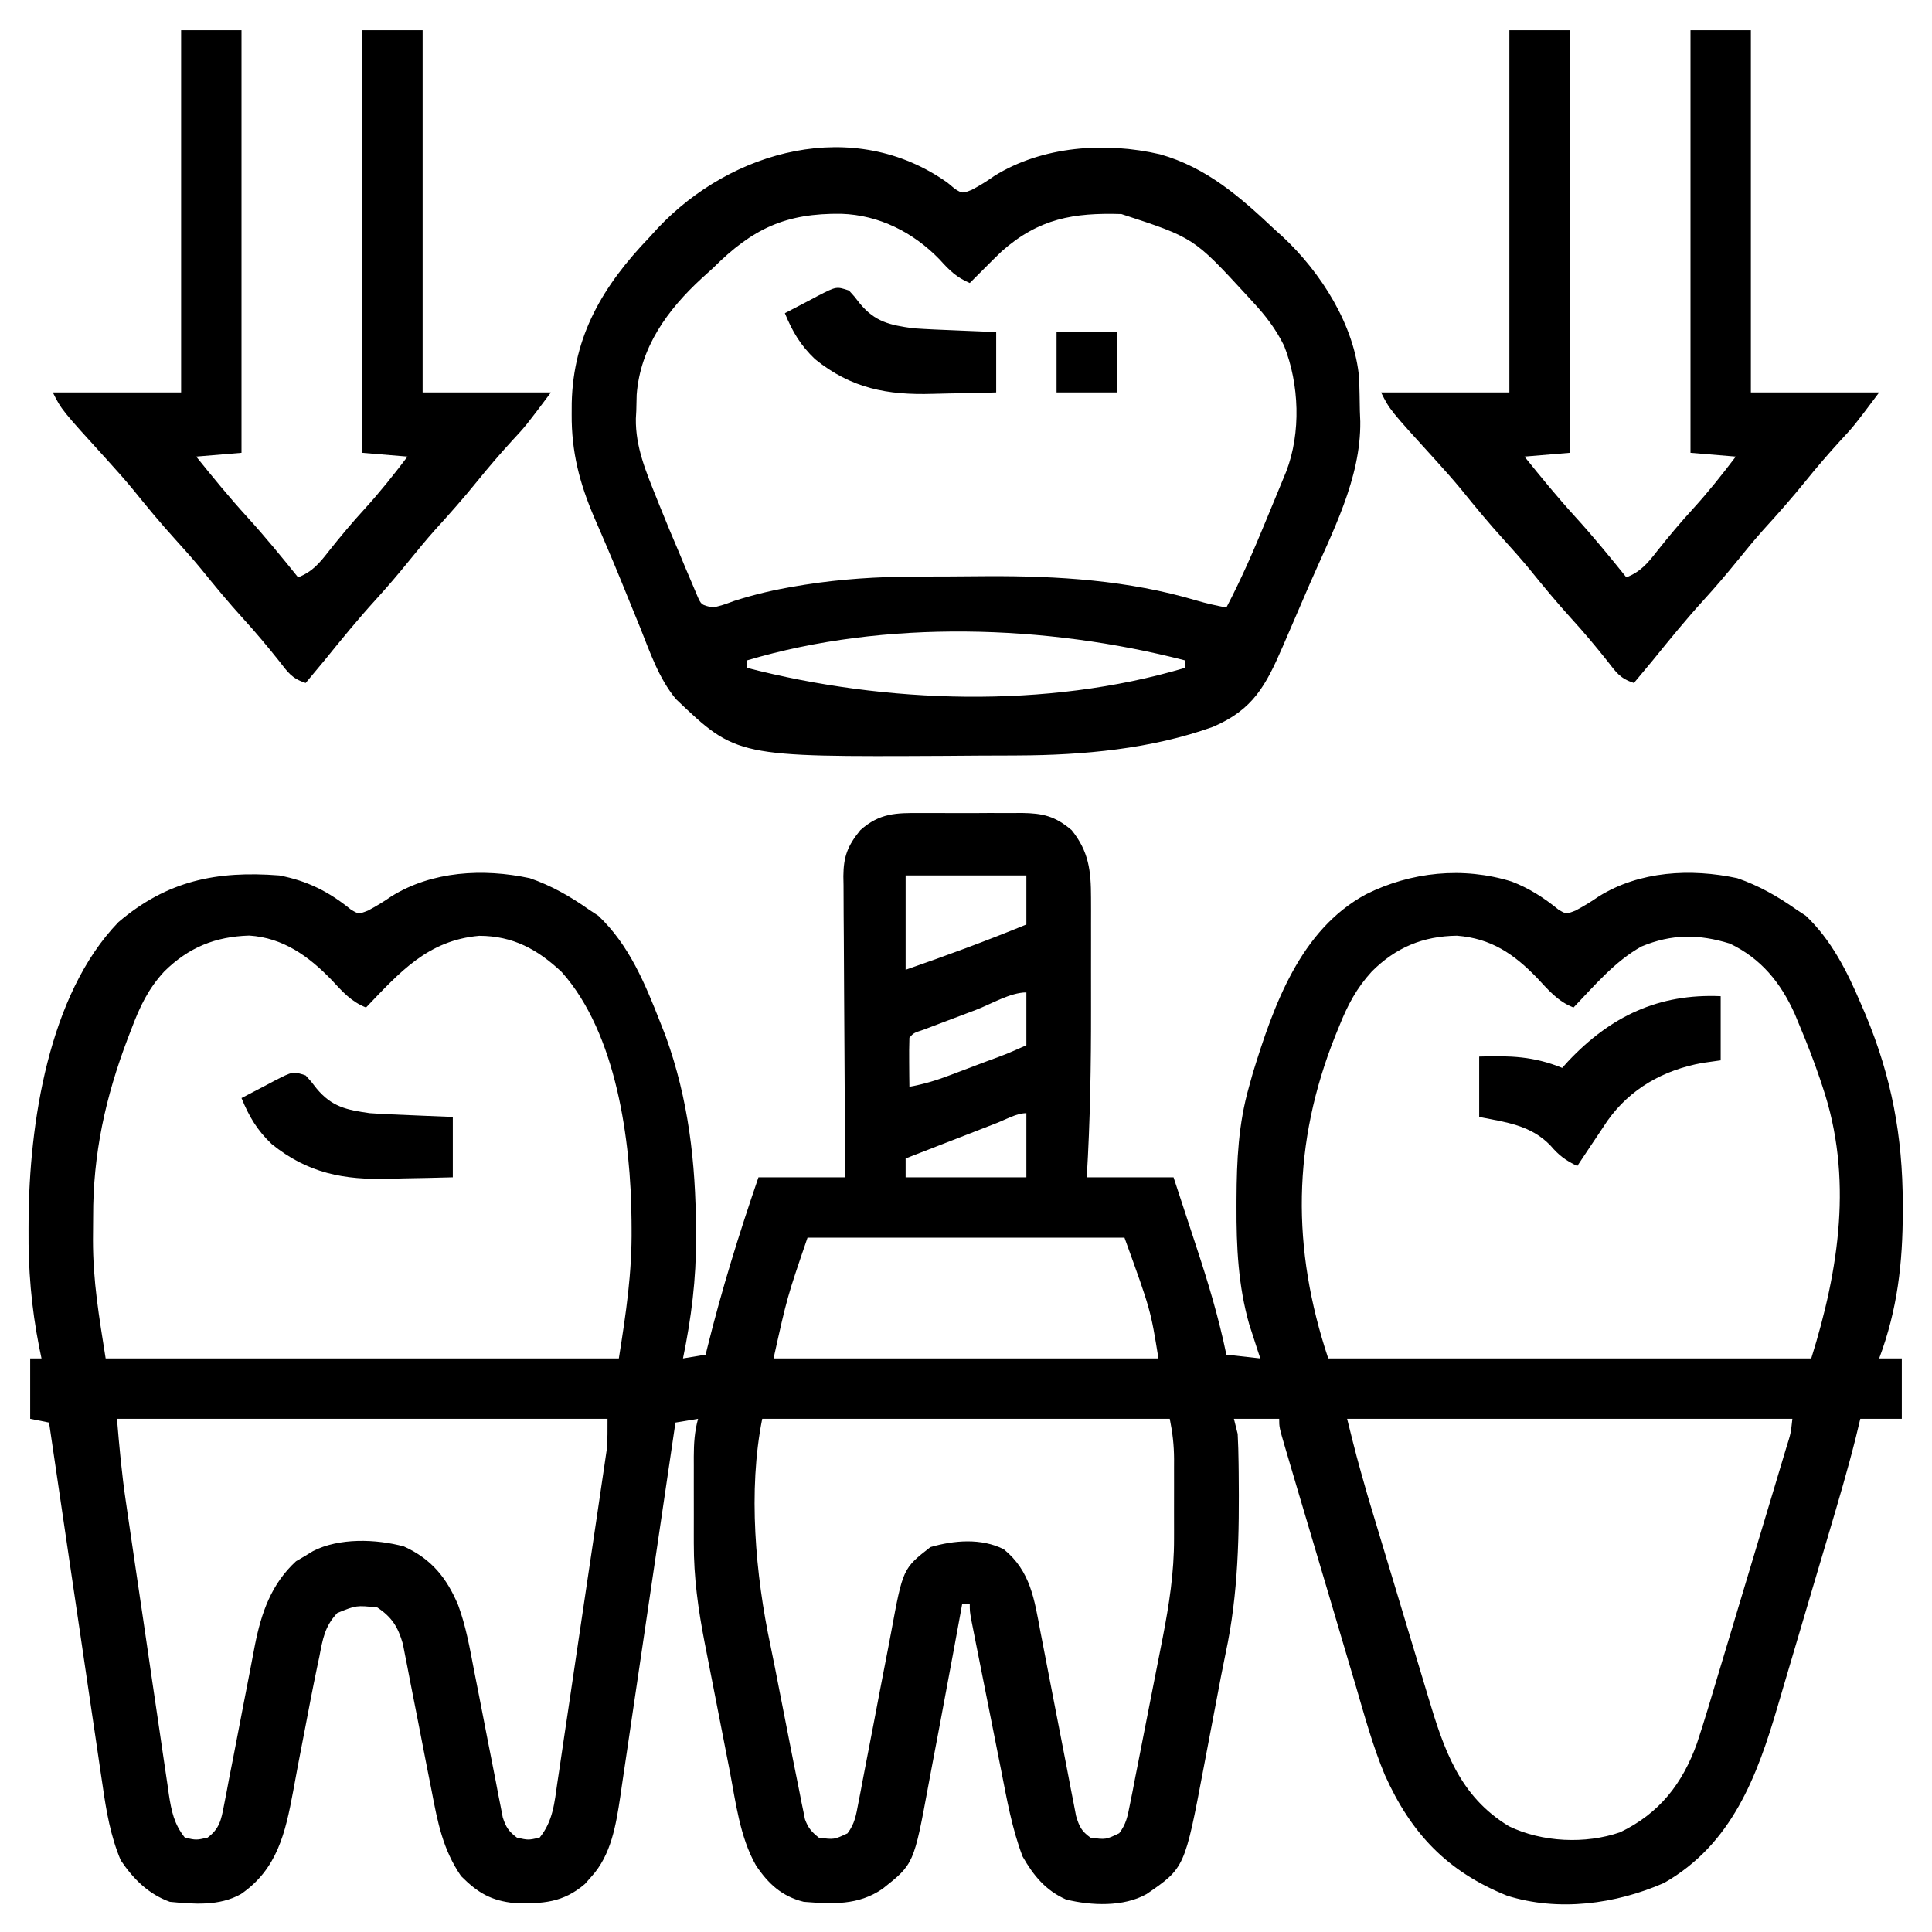 <?xml version="1.0" encoding="UTF-8"?>
<svg version="1.1" xmlns="http://www.w3.org/2000/svg" width="512" height="512">
<path d="M0 0 C0.954 -0.004 1.908 -0.008 2.891 -0.012 C4.901 -0.014 6.912 -0.007 8.922 0.01 C11.99 0.031 15.057 0.01 18.125 -0.016 C20.083 -0.013 22.042 -0.008 24 0 C25.369 -0.012 25.369 -0.012 26.766 -0.025 C32.336 0.057 35.602 0.784 40 4.531 C44.56 10.201 45.124 15.305 45.129 22.403 C45.133 23.539 45.136 24.675 45.139 25.846 C45.136 27.674 45.136 27.674 45.133 29.539 C45.134 31.453 45.134 31.453 45.136 33.405 C45.137 36.11 45.135 38.815 45.13 41.52 C45.125 44.924 45.128 48.328 45.134 51.732 C45.155 66.705 44.912 81.585 44 96.531 C51.59 96.531 59.18 96.531 67 96.531 C68.517 101.134 70.03 105.737 71.535 110.344 C72.046 111.904 72.559 113.465 73.074 115.024 C76.187 124.455 78.996 133.792 81 143.531 C83.97 143.861 86.94 144.191 90 144.531 C89.734 143.732 89.469 142.933 89.195 142.109 C88.842 141.011 88.489 139.913 88.125 138.781 C87.777 137.714 87.429 136.647 87.07 135.547 C84.132 125.228 83.642 114.959 83.688 104.281 C83.69 103.256 83.69 103.256 83.693 102.211 C83.739 91.995 84.193 82.394 87 72.531 C87.329 71.35 87.657 70.17 87.996 68.953 C93.533 50.942 100.59 30.944 118 21.531 C129.912 15.575 143.733 14.142 156.625 18.156 C161.27 19.949 165.109 22.419 168.965 25.555 C171.03 26.818 171.03 26.818 173.523 25.848 C175.69 24.696 177.677 23.494 179.688 22.094 C190.494 15.355 204.071 14.618 216.391 17.258 C222.061 19.206 227.114 22.083 232 25.531 C232.846 26.088 233.691 26.645 234.562 27.219 C241.341 33.65 245.518 41.969 249.125 50.469 C249.764 51.956 249.764 51.956 250.416 53.473 C257.278 69.905 260.23 85.686 260.25 103.469 C260.251 104.162 260.253 104.856 260.254 105.571 C260.248 119.263 258.847 131.605 254 144.531 C255.98 144.531 257.96 144.531 260 144.531 C260 149.811 260 155.091 260 160.531 C256.37 160.531 252.74 160.531 249 160.531 C248.614 162.138 248.227 163.744 247.829 165.399 C245.705 173.883 243.221 182.256 240.738 190.641 C240.486 191.492 240.234 192.344 239.975 193.221 C238.64 197.728 237.301 202.233 235.959 206.737 C234.862 210.424 233.774 214.113 232.693 217.804 C231.373 222.308 230.039 226.809 228.695 231.306 C228.191 232.999 227.692 234.694 227.199 236.391 C221.687 255.312 214.948 273.283 197 283.531 C184.137 289.161 169.006 291.195 155.375 286.906 C139.416 280.451 129.938 270.358 122.991 254.906 C119.807 247.278 117.626 239.275 115.312 231.352 C114.72 229.361 114.126 227.371 113.531 225.381 C111.985 220.201 110.458 215.015 108.935 209.829 C107.681 205.573 106.414 201.322 105.147 197.07 C103.635 191.999 102.129 186.925 100.625 181.852 C100.338 180.885 100.051 179.918 99.756 178.921 C98.951 176.204 98.151 173.485 97.352 170.766 C97.112 169.957 96.872 169.148 96.625 168.314 C95 162.762 95 162.762 95 160.531 C91.04 160.531 87.08 160.531 83 160.531 C83.33 161.851 83.66 163.171 84 164.531 C84.131 167.16 84.211 169.761 84.238 172.391 C84.248 173.162 84.258 173.934 84.268 174.73 C84.434 191.025 84.234 206.708 80.797 222.701 C79.97 226.674 79.213 230.657 78.468 234.646 C77.707 238.71 76.93 242.771 76.151 246.832 C75.763 248.861 75.378 250.89 74.996 252.92 C69.961 279.54 69.961 279.54 59.867 286.473 C53.77 289.929 45.162 289.557 38.512 287.918 C33.123 285.543 29.871 281.568 27 276.531 C24.189 269.162 22.817 261.306 21.301 253.594 C21.061 252.392 20.821 251.19 20.574 249.952 C20.072 247.431 19.572 244.91 19.074 242.388 C18.309 238.514 17.537 234.642 16.764 230.77 C16.276 228.315 15.788 225.861 15.301 223.406 C15.07 222.245 14.838 221.084 14.6 219.887 C14.39 218.818 14.179 217.75 13.962 216.648 C13.776 215.706 13.589 214.764 13.397 213.792 C13 211.531 13 211.531 13 209.531 C12.34 209.531 11.68 209.531 11 209.531 C10.885 210.166 10.77 210.8 10.652 211.454 C9.392 218.397 8.104 225.333 6.8 232.268 C6.248 235.206 5.701 238.144 5.157 241.084 C4.433 244.989 3.691 248.89 2.94 252.79 C2.649 254.311 2.364 255.833 2.084 257.356 C-1.817 278.522 -1.817 278.522 -10.125 285.094 C-16.581 289.527 -23.403 289.113 -31 288.531 C-36.76 287.112 -40.416 283.756 -43.663 278.877 C-47.953 271.35 -49.041 261.982 -50.664 253.586 C-50.902 252.376 -51.139 251.166 -51.384 249.92 C-51.882 247.377 -52.378 244.834 -52.871 242.291 C-53.624 238.41 -54.386 234.531 -55.148 230.652 C-55.633 228.172 -56.118 225.692 -56.602 223.211 C-56.828 222.059 -57.054 220.906 -57.287 219.719 C-58.984 210.942 -60.156 202.529 -60.133 193.578 C-60.134 192.755 -60.135 191.933 -60.136 191.085 C-60.136 189.361 -60.135 187.636 -60.13 185.912 C-60.125 183.275 -60.13 180.637 -60.137 178 C-60.136 176.318 -60.135 174.635 -60.133 172.953 C-60.135 172.168 -60.137 171.382 -60.139 170.573 C-60.124 167.055 -59.945 163.916 -59 160.531 C-60.98 160.861 -62.96 161.191 -65 161.531 C-65.08 162.074 -65.159 162.618 -65.241 163.177 C-67.186 176.426 -69.14 189.673 -71.103 202.918 C-72.052 209.324 -72.998 215.73 -73.938 222.137 C-74.845 228.324 -75.76 234.509 -76.68 240.694 C-77.03 243.05 -77.376 245.407 -77.72 247.764 C-78.202 251.073 -78.695 254.38 -79.191 257.687 C-79.329 258.655 -79.468 259.624 -79.611 260.621 C-80.754 268.138 -82.012 276.13 -87.312 281.906 C-87.866 282.533 -88.419 283.159 -88.988 283.805 C-94.801 288.794 -100.201 289.058 -107.582 288.879 C-113.889 288.237 -117.387 286.145 -121.812 281.719 C-126.639 274.686 -128.015 267.477 -129.594 259.211 C-130.072 256.796 -130.549 254.38 -131.027 251.965 C-131.767 248.176 -132.504 244.386 -133.239 240.595 C-133.953 236.924 -134.679 233.255 -135.406 229.586 C-135.622 228.453 -135.838 227.319 -136.06 226.151 C-136.27 225.093 -136.481 224.035 -136.697 222.945 C-136.877 222.018 -137.057 221.091 -137.242 220.135 C-138.538 215.684 -140.133 213.11 -144 210.531 C-149.568 209.941 -149.568 209.941 -154.609 211.988 C-157.962 215.555 -158.465 218.872 -159.375 223.594 C-159.573 224.526 -159.771 225.458 -159.975 226.419 C-161.136 231.966 -162.194 237.533 -163.253 243.1 C-163.848 246.217 -164.452 249.333 -165.055 252.449 C-165.492 254.737 -165.909 257.029 -166.326 259.321 C-168.373 270.251 -170.527 279.875 -180.133 286.473 C-185.85 289.714 -192.652 289.151 -199 288.531 C-204.666 286.496 -208.671 282.478 -212 277.531 C-214.706 271.138 -215.83 264.519 -216.809 257.687 C-216.966 256.642 -217.122 255.597 -217.284 254.521 C-217.794 251.097 -218.294 247.672 -218.793 244.246 C-219.147 241.86 -219.501 239.474 -219.856 237.088 C-220.786 230.83 -221.705 224.571 -222.623 218.312 C-223.562 211.916 -224.511 205.522 -225.459 199.127 C-227.315 186.596 -229.161 174.064 -231 161.531 C-232.65 161.201 -234.3 160.871 -236 160.531 C-236 155.251 -236 149.971 -236 144.531 C-235.01 144.531 -234.02 144.531 -233 144.531 C-233.211 143.503 -233.423 142.476 -233.641 141.417 C-235.692 130.983 -236.53 120.965 -236.438 110.344 C-236.434 109.586 -236.431 108.829 -236.427 108.049 C-236.264 82.609 -231.241 48.188 -212.617 28.91 C-199.682 17.881 -186.543 15.258 -170 16.531 C-162.601 17.936 -156.858 20.82 -151.035 25.555 C-148.97 26.818 -148.97 26.818 -146.477 25.848 C-144.31 24.696 -142.323 23.494 -140.312 22.094 C-129.506 15.355 -115.929 14.618 -103.609 17.258 C-97.939 19.206 -92.886 22.083 -88 25.531 C-87.154 26.088 -86.309 26.645 -85.438 27.219 C-77.235 35 -73.05 45.205 -69 55.531 C-68.535 56.716 -68.069 57.901 -67.59 59.121 C-61.532 75.888 -59.626 92.624 -59.562 110.344 C-59.556 111.071 -59.55 111.798 -59.544 112.547 C-59.484 123.495 -60.795 133.814 -63 144.531 C-61.02 144.201 -59.04 143.871 -57 143.531 C-56.86 142.96 -56.72 142.389 -56.576 141.801 C-52.774 126.421 -48.144 111.518 -43 96.531 C-35.41 96.531 -27.82 96.531 -20 96.531 C-20.021 93.957 -20.042 91.384 -20.063 88.732 C-20.13 80.222 -20.174 71.713 -20.207 63.203 C-20.228 58.044 -20.256 52.886 -20.302 47.727 C-20.345 42.747 -20.369 37.768 -20.38 32.788 C-20.387 30.89 -20.401 28.991 -20.423 27.092 C-20.452 24.43 -20.456 21.769 -20.454 19.107 C-20.468 18.324 -20.483 17.542 -20.498 16.735 C-20.459 11.547 -19.386 8.669 -16 4.531 C-10.908 -0.012 -6.5 -0.058 0 0 Z M-4 16.531 C-4 24.781 -4 33.031 -4 41.531 C6.787 37.787 17.437 33.867 28 29.531 C28 25.241 28 20.951 28 16.531 C17.44 16.531 6.88 16.531 -4 16.531 Z M-200.455 41.963 C-204.691 46.538 -206.95 51.297 -209.125 57.094 C-209.465 57.974 -209.805 58.855 -210.155 59.762 C-216.063 75.328 -219.37 90.348 -219.316 107.065 C-219.313 109.067 -219.337 111.07 -219.361 113.072 C-219.367 124.085 -217.769 133.327 -216 144.531 C-171.12 144.531 -126.24 144.531 -80 144.531 C-78.099 132.494 -76.49 121.867 -76.625 109.906 C-76.63 109.24 -76.635 108.574 -76.64 107.888 C-76.823 86.882 -80.569 58.49 -95.129 42.141 C-101.497 36.15 -108.028 32.547 -117 32.531 C-130.611 33.725 -138.042 42.17 -147 51.531 C-150.974 49.951 -153.247 47.319 -156.125 44.219 C-162.184 37.946 -168.976 33.046 -177.941 32.469 C-186.966 32.743 -193.988 35.598 -200.455 41.963 Z M119.543 41.987 C115.511 46.387 113.137 50.892 110.938 56.406 C110.433 57.638 110.433 57.638 109.918 58.895 C98.444 87.556 98.272 115.346 108 144.531 C150.24 144.531 192.48 144.531 236 144.531 C243.374 120.935 247.116 96.52 239 72.531 C238.663 71.512 238.663 71.512 238.318 70.472 C236.724 65.747 234.932 61.128 233 56.531 C232.537 55.414 232.074 54.296 231.598 53.145 C227.87 44.914 222.723 38.566 214.438 34.594 C206.198 32.047 199.041 32.02 191.008 35.359 C183.966 39.275 178.516 45.767 173 51.531 C168.837 49.929 166.283 46.836 163.312 43.656 C157.164 37.311 151.142 33.204 142.094 32.504 C133.1 32.621 125.921 35.613 119.543 41.987 Z M14.589 52.176 C12.51 52.965 10.429 53.749 8.348 54.533 C7.034 55.031 5.72 55.529 4.406 56.027 C3.203 56.483 2 56.939 0.76 57.408 C-1.867 58.269 -1.867 58.269 -3 59.531 C-3.073 61.718 -3.084 63.906 -3.062 66.094 C-3.053 67.291 -3.044 68.489 -3.035 69.723 C-3.024 70.649 -3.012 71.576 -3 72.531 C0.74 71.881 4.119 70.842 7.668 69.5 C8.726 69.102 9.783 68.703 10.873 68.293 C11.967 67.877 13.061 67.46 14.188 67.031 C15.846 66.407 15.846 66.407 17.537 65.77 C22.845 63.827 22.845 63.827 28 61.531 C28 56.911 28 52.291 28 47.531 C23.755 47.531 18.621 50.645 14.589 52.176 Z M20.121 82.156 C19.434 82.423 18.748 82.689 18.04 82.963 C15.839 83.818 13.638 84.674 11.438 85.531 C9.949 86.11 8.46 86.688 6.971 87.266 C3.313 88.686 -0.344 90.108 -4 91.531 C-4 93.181 -4 94.831 -4 96.531 C6.56 96.531 17.12 96.531 28 96.531 C28 90.921 28 85.311 28 79.531 C25.407 79.531 22.545 81.211 20.121 82.156 Z M-30 112.531 C-35.405 128.323 -35.405 128.323 -39 144.531 C-5.34 144.531 28.32 144.531 63 144.531 C60.929 131.669 60.929 131.669 54 112.531 C26.28 112.531 -1.44 112.531 -30 112.531 Z M-213 160.531 C-212.385 167.916 -211.731 175.138 -210.649 182.443 C-210.517 183.354 -210.385 184.264 -210.249 185.202 C-209.819 188.165 -209.383 191.128 -208.945 194.09 C-208.64 196.168 -208.335 198.247 -208.03 200.325 C-207.392 204.658 -206.751 208.991 -206.108 213.323 C-205.285 218.872 -204.476 224.423 -203.671 229.974 C-203.047 234.257 -202.413 238.538 -201.776 242.819 C-201.474 244.866 -201.175 246.913 -200.879 248.961 C-200.467 251.817 -200.04 254.671 -199.61 257.525 C-199.491 258.367 -199.373 259.209 -199.251 260.077 C-198.574 264.462 -197.864 267.979 -195 271.531 C-192 272.198 -192 272.198 -189 271.531 C-185.839 269.191 -185.368 266.796 -184.653 263.025 C-184.432 261.896 -184.212 260.768 -183.984 259.605 C-183.756 258.383 -183.528 257.161 -183.293 255.902 C-182.914 253.977 -182.535 252.052 -182.155 250.128 C-181.223 245.389 -180.315 240.646 -179.415 235.901 C-178.909 233.241 -178.392 230.583 -177.865 227.927 C-177.371 225.431 -176.893 222.932 -176.432 220.43 C-174.726 211.899 -172.095 204.299 -165.551 198.277 C-164.812 197.846 -164.074 197.414 -163.312 196.969 C-162.566 196.514 -161.82 196.059 -161.051 195.59 C-154.171 192.039 -144.325 192.352 -136.934 194.367 C-129.672 197.671 -125.635 202.644 -122.584 209.898 C-120.53 215.46 -119.515 221.209 -118.406 227.02 C-117.929 229.441 -117.451 231.862 -116.973 234.283 C-116.231 238.079 -115.494 241.876 -114.761 245.673 C-114.049 249.353 -113.322 253.03 -112.594 256.707 C-112.27 258.418 -112.27 258.418 -111.94 260.163 C-111.73 261.218 -111.519 262.274 -111.303 263.361 C-111.123 264.289 -110.943 265.218 -110.758 266.174 C-109.922 268.774 -109.17 269.899 -107 271.531 C-104 272.198 -104 272.198 -101 271.531 C-97.451 267.201 -97.047 262.242 -96.282 256.879 C-96.136 255.913 -95.989 254.946 -95.838 253.951 C-95.356 250.761 -94.891 247.57 -94.426 244.379 C-94.095 242.158 -93.763 239.938 -93.43 237.717 C-92.735 233.066 -92.047 228.413 -91.365 223.759 C-90.491 217.798 -89.604 211.839 -88.712 205.88 C-88.026 201.295 -87.345 196.71 -86.666 192.124 C-86.34 189.927 -86.014 187.729 -85.686 185.532 C-85.229 182.46 -84.779 179.386 -84.329 176.313 C-84.194 175.407 -84.058 174.501 -83.919 173.568 C-83.736 172.305 -83.736 172.305 -83.549 171.016 C-83.443 170.29 -83.336 169.565 -83.226 168.817 C-82.954 166.068 -83 163.294 -83 160.531 C-125.9 160.531 -168.8 160.531 -213 160.531 Z M-42 160.531 C-45.802 179.54 -43.798 201.856 -39.806 220.669 C-38.972 224.667 -38.19 228.672 -37.416 232.682 C-36.635 236.72 -35.839 240.756 -35.041 244.792 C-34.64 246.819 -34.242 248.847 -33.845 250.875 C-33.283 253.738 -32.704 256.598 -32.121 259.457 C-31.868 260.763 -31.868 260.763 -31.61 262.096 C-31.359 263.302 -31.359 263.302 -31.103 264.532 C-30.962 265.235 -30.821 265.938 -30.676 266.662 C-29.851 268.945 -28.901 270.035 -27 271.531 C-22.961 272.06 -22.961 272.06 -19.403 270.388 C-17.475 267.836 -17.139 265.582 -16.545 262.443 C-16.302 261.187 -16.058 259.932 -15.806 258.639 C-15.681 257.968 -15.557 257.297 -15.428 256.606 C-15.035 254.497 -14.626 252.391 -14.213 250.285 C-13.043 244.299 -11.902 238.307 -10.767 232.314 C-10.07 228.644 -9.358 224.978 -8.636 221.313 C-8.366 219.923 -8.102 218.531 -7.845 217.138 C-4.719 200.215 -4.719 200.215 2.562 194.531 C8.814 192.713 16.015 192.095 22 195.094 C29.108 200.869 30.118 208.397 31.739 217.032 C32.136 219.145 32.548 221.254 32.965 223.362 C33.845 227.833 34.705 232.307 35.562 236.781 C36.561 241.983 37.567 247.183 38.593 252.38 C38.998 254.456 39.39 256.534 39.781 258.613 C40.028 259.872 40.275 261.13 40.53 262.427 C40.742 263.536 40.954 264.645 41.173 265.788 C42.026 268.619 42.616 269.825 45 271.531 C49.048 272.064 49.048 272.064 52.598 270.365 C54.468 267.919 54.833 265.828 55.426 262.81 C55.781 261.047 55.781 261.047 56.144 259.249 C56.388 257.977 56.632 256.705 56.883 255.395 C57.144 254.073 57.407 252.751 57.67 251.429 C58.22 248.657 58.762 245.884 59.298 243.11 C59.982 239.572 60.678 236.036 61.379 232.502 C62.051 229.113 62.717 225.722 63.383 222.332 C63.631 221.07 63.879 219.809 64.134 218.509 C65.838 209.705 67.158 201.248 67.133 192.27 C67.134 191.139 67.134 191.139 67.136 189.986 C67.136 188.407 67.135 186.828 67.13 185.249 C67.125 182.84 67.13 180.431 67.137 178.021 C67.136 176.479 67.135 174.937 67.133 173.395 C67.136 172.323 67.136 172.323 67.139 171.229 C67.121 167.445 66.751 164.288 66 160.531 C30.36 160.531 -5.28 160.531 -42 160.531 Z M113 160.531 C115.532 170.69 115.532 170.69 118.388 180.743 C118.607 181.473 118.825 182.204 119.05 182.956 C119.758 185.32 120.471 187.684 121.184 190.047 C121.685 191.714 122.187 193.382 122.689 195.05 C123.735 198.523 124.783 201.996 125.833 205.468 C127.173 209.899 128.503 214.333 129.83 218.768 C130.861 222.205 131.898 225.64 132.937 229.074 C133.43 230.707 133.921 232.342 134.409 233.977 C138.613 248.041 142.708 260.54 155.91 268.523 C164.667 272.746 176.132 273.307 185.375 270.094 C195.758 265.104 201.917 257.179 205.718 246.518 C207.666 240.656 209.414 234.732 211.176 228.812 C211.751 226.903 212.327 224.994 212.903 223.085 C214.103 219.106 215.297 215.126 216.486 211.144 C218.012 206.032 219.549 200.924 221.089 195.816 C222.559 190.941 224.024 186.064 225.488 181.188 C225.769 180.256 226.049 179.324 226.338 178.364 C227.126 175.742 227.91 173.118 228.693 170.494 C228.928 169.713 229.163 168.932 229.406 168.127 C230.583 164.394 230.583 164.394 231 160.531 C192.06 160.531 153.12 160.531 113 160.531 Z " fill="#000000" transform="translate(244,215.469)"/>
<path d="M0 0 C0.642 0.535 1.284 1.07 1.945 1.621 C3.922 2.848 3.922 2.848 6.398 1.871 C8.524 0.748 10.423 -0.42 12.375 -1.812 C25.132 -9.745 41.778 -10.914 56.273 -7.555 C68.721 -4.045 77.657 3.876 86.875 12.562 C87.491 13.114 88.107 13.666 88.742 14.234 C98.919 23.708 107.899 37.785 109.068 51.89 C109.157 54.718 109.21 57.545 109.25 60.375 C109.306 61.805 109.306 61.805 109.363 63.264 C109.545 78.445 101.896 92.661 95.972 106.309 C94.74 109.149 93.516 111.993 92.293 114.838 C91.506 116.664 90.718 118.49 89.93 120.316 C89.386 121.577 89.386 121.577 88.831 122.864 C84.346 133.191 81.012 139.614 70.312 144.188 C53.988 150.051 35.943 151.689 18.707 151.766 C17.151 151.774 17.151 151.774 15.564 151.783 C13.376 151.792 11.189 151.799 9.001 151.803 C5.741 151.812 2.481 151.843 -0.779 151.875 C-55.927 152.152 -55.927 152.152 -72.004 136.816 C-76.568 131.276 -78.863 124.408 -81.5 117.812 C-82.07 116.415 -82.64 115.019 -83.212 113.622 C-84.34 110.866 -85.462 108.108 -86.58 105.348 C-87.899 102.101 -89.257 98.873 -90.641 95.652 C-91.004 94.807 -91.367 93.962 -91.741 93.091 C-92.383 91.601 -93.028 90.112 -93.677 88.624 C-97.554 79.545 -99.69 71.297 -99.625 61.375 C-99.62 60.371 -99.615 59.367 -99.61 58.333 C-99.195 40.487 -91.274 27.225 -79.125 14.562 C-78.363 13.726 -77.601 12.889 -76.816 12.027 C-57.265 -8.744 -24.801 -17.657 0 0 Z M-62.125 22.562 C-63.136 23.485 -64.15 24.405 -65.168 25.32 C-74.189 33.619 -81.444 43.552 -82.398 56.18 C-82.438 57.599 -82.472 59.018 -82.5 60.438 C-82.537 61.113 -82.575 61.788 -82.613 62.484 C-82.738 70.035 -79.892 76.651 -77.125 83.562 C-76.758 84.485 -76.758 84.485 -76.383 85.427 C-74.646 89.768 -72.832 94.073 -71 98.375 C-70.47 99.652 -69.94 100.928 -69.41 102.205 C-68.901 103.402 -68.392 104.599 -67.867 105.832 C-67.412 106.911 -66.957 107.989 -66.488 109.101 C-65.315 111.875 -65.315 111.875 -62.125 112.562 C-59.507 111.894 -59.507 111.894 -56.562 110.812 C-51.076 109.041 -45.688 107.808 -40 106.875 C-39.285 106.756 -38.57 106.637 -37.834 106.515 C-28.238 105.005 -18.664 104.402 -8.957 104.359 C-7.92 104.354 -6.882 104.348 -5.814 104.342 C-3.626 104.333 -1.439 104.326 0.749 104.322 C4.009 104.313 7.269 104.282 10.529 104.25 C29.255 104.156 47.919 105.33 65.949 110.695 C68.585 111.477 71.178 112.044 73.875 112.562 C77.795 105.098 81.127 97.43 84.324 89.638 C85.133 87.668 85.949 85.701 86.766 83.734 C87.287 82.472 87.808 81.209 88.328 79.945 C89.027 78.25 89.027 78.25 89.739 76.52 C93.695 66.22 93.207 53.373 89.168 43.172 C86.943 38.682 84.282 35.231 80.875 31.562 C80.317 30.953 79.759 30.343 79.184 29.715 C65.214 14.55 65.214 14.55 46.066 8.289 C33.382 7.891 24.213 9.459 14.375 18.125 C12.857 19.585 11.355 21.064 9.875 22.562 C9.122 23.314 8.369 24.066 7.594 24.84 C7.027 25.408 6.459 25.977 5.875 26.562 C2.361 25.088 0.404 23.129 -2.125 20.312 C-9.084 13.146 -18.151 8.534 -28.18 8.219 C-42.895 8.027 -51.681 12.134 -62.125 22.562 Z M-53.125 126.562 C-53.125 127.222 -53.125 127.882 -53.125 128.562 C-16.406 138.029 26.25 139.457 62.875 128.562 C62.875 127.903 62.875 127.243 62.875 126.562 C26.156 117.096 -16.5 115.668 -53.125 126.562 Z " fill="#000000" transform="translate(251.125,48.438)"/>
<path d="M0 0 C5.28 0 10.56 0 16 0 C16 36.96 16 73.92 16 112 C10.06 112.495 10.06 112.495 4 113 C8.382 118.45 12.788 123.831 17.5 129 C22.212 134.169 26.618 139.55 31 145 C34.839 143.481 36.675 141.222 39.188 138 C42.227 134.176 45.324 130.475 48.625 126.875 C52.68 122.428 56.365 117.795 60 113 C56.04 112.67 52.08 112.34 48 112 C48 75.04 48 38.08 48 0 C53.28 0 58.56 0 64 0 C64 31.68 64 63.36 64 96 C75.22 96 86.44 96 98 96 C91.321 104.905 91.321 104.905 87.688 108.812 C84.507 112.291 81.463 115.834 78.5 119.5 C74.89 123.963 71.116 128.227 67.25 132.469 C64.921 135.088 62.704 137.775 60.5 140.5 C57.592 144.095 54.615 147.583 51.5 151 C46.792 156.169 42.397 161.566 38 167 C36.341 169.007 34.672 171.004 33 173 C29.235 171.745 28.306 170.169 25.875 167.062 C22.849 163.268 19.776 159.581 16.5 156 C12.581 151.7 8.908 147.241 5.25 142.719 C3.065 140.079 0.808 137.533 -1.5 135 C-5.419 130.7 -9.092 126.241 -12.75 121.719 C-14.935 119.079 -17.192 116.533 -19.5 114 C-31.703 100.594 -31.703 100.594 -34 96 C-22.78 96 -11.56 96 0 96 C0 64.32 0 32.64 0 0 Z " fill="#000000" transform="translate(400,8)"/>
<path d="M0 0 C5.28 0 10.56 0 16 0 C16 36.96 16 73.92 16 112 C10.06 112.495 10.06 112.495 4 113 C8.382 118.45 12.788 123.831 17.5 129 C22.212 134.169 26.618 139.55 31 145 C34.839 143.481 36.675 141.222 39.188 138 C42.227 134.176 45.324 130.475 48.625 126.875 C52.68 122.428 56.365 117.795 60 113 C56.04 112.67 52.08 112.34 48 112 C48 75.04 48 38.08 48 0 C53.28 0 58.56 0 64 0 C64 31.68 64 63.36 64 96 C75.22 96 86.44 96 98 96 C91.321 104.905 91.321 104.905 87.688 108.812 C84.507 112.291 81.463 115.834 78.5 119.5 C74.89 123.963 71.116 128.227 67.25 132.469 C64.921 135.088 62.704 137.775 60.5 140.5 C57.592 144.095 54.615 147.583 51.5 151 C46.792 156.169 42.397 161.566 38 167 C36.341 169.007 34.672 171.004 33 173 C29.235 171.745 28.306 170.169 25.875 167.062 C22.849 163.268 19.776 159.581 16.5 156 C12.581 151.7 8.908 147.241 5.25 142.719 C3.065 140.079 0.808 137.533 -1.5 135 C-5.419 130.7 -9.092 126.241 -12.75 121.719 C-14.935 119.079 -17.192 116.533 -19.5 114 C-31.703 100.594 -31.703 100.594 -34 96 C-22.78 96 -11.56 96 0 96 C0 64.32 0 32.64 0 0 Z " fill="#000000" transform="translate(48,8)"/>
<path d="M0 0 C0 5.61 0 11.22 0 17 C-2.413 17.34 -2.413 17.34 -4.875 17.688 C-15.131 19.562 -23.903 24.429 -29.992 32.988 C-30.962 34.424 -31.923 35.865 -32.875 37.312 C-33.373 38.053 -33.87 38.794 -34.383 39.557 C-35.597 41.366 -36.799 43.182 -38 45 C-41.103 43.534 -42.891 42.173 -45.125 39.562 C-50.356 34.14 -56.86 33.428 -64 32 C-64 26.72 -64 21.44 -64 16 C-55.791 15.741 -49.608 15.905 -42 19 C-41.49 18.432 -40.979 17.863 -40.453 17.277 C-29.183 5.307 -16.449 -0.715 0 0 Z " fill="#000000" transform="translate(456,264)"/>
<path d="M0 0 C1.43 1.559 1.43 1.559 2.875 3.438 C6.938 8.331 10.836 9.14 17 10 C20.789 10.259 24.58 10.413 28.375 10.562 C29.397 10.606 30.419 10.649 31.473 10.693 C33.982 10.799 36.491 10.9 39 11 C39 16.28 39 21.56 39 27 C34.803 27.116 30.612 27.215 26.415 27.275 C24.993 27.3 23.571 27.333 22.15 27.377 C10.156 27.737 0.582 25.943 -9 18.188 C-12.865 14.505 -14.981 10.917 -17 6 C-14.735 4.8 -12.464 3.615 -10.188 2.438 C-9.545 2.095 -8.902 1.753 -8.24 1.4 C-3.34 -1.113 -3.34 -1.113 0 0 Z " fill="#000000" transform="translate(225,77)"/>
<path d="M0 0 C1.43 1.559 1.43 1.559 2.875 3.438 C6.938 8.331 10.836 9.14 17 10 C20.789 10.259 24.58 10.413 28.375 10.562 C29.397 10.606 30.419 10.649 31.473 10.693 C33.982 10.799 36.491 10.9 39 11 C39 16.28 39 21.56 39 27 C34.803 27.116 30.612 27.215 26.415 27.275 C24.993 27.3 23.571 27.333 22.15 27.377 C10.156 27.737 0.582 25.943 -9 18.188 C-12.865 14.505 -14.981 10.917 -17 6 C-14.735 4.8 -12.464 3.615 -10.188 2.438 C-9.545 2.095 -8.902 1.753 -8.24 1.4 C-3.34 -1.113 -3.34 -1.113 0 0 Z " fill="#000000" transform="translate(81,285)"/>
<path d="M0 0 C5.28 0 10.56 0 16 0 C16 5.28 16 10.56 16 16 C10.72 16 5.44 16 0 16 C0 10.72 0 5.44 0 0 Z " fill="#000000" transform="translate(280,88)"/>
</svg>

